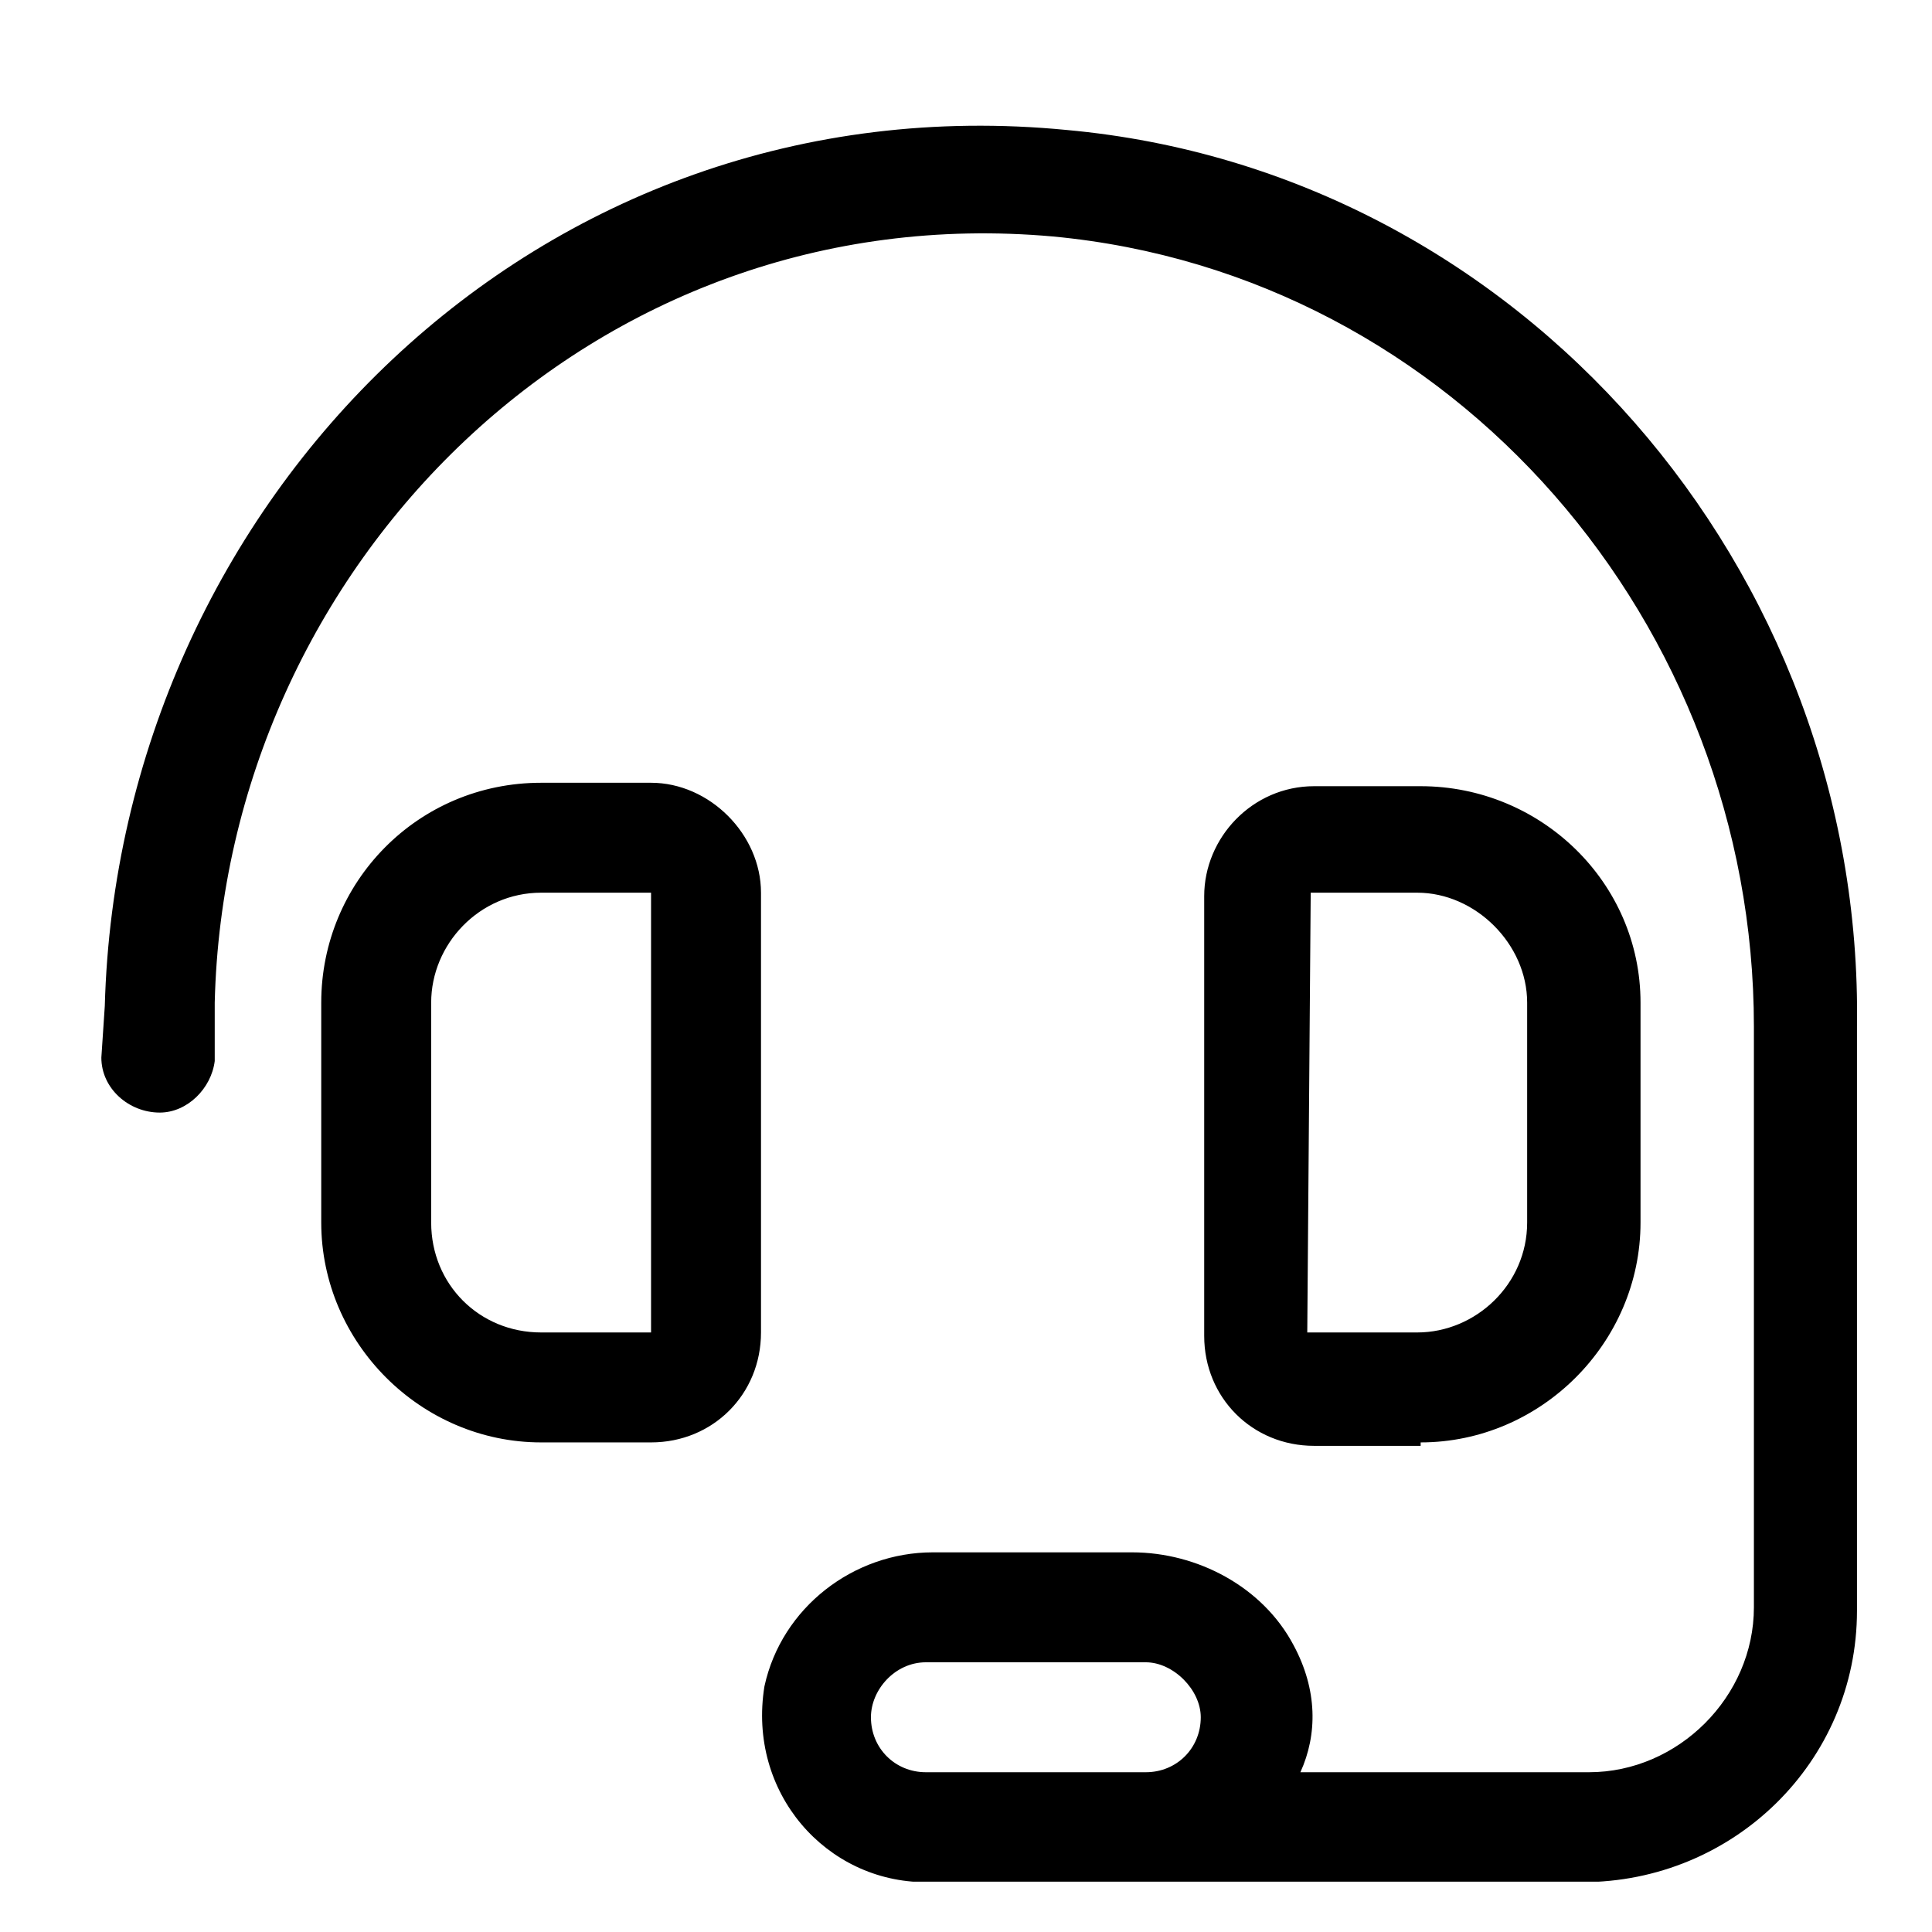 <svg xmlns="http://www.w3.org/2000/svg" xmlns:xlink="http://www.w3.org/1999/xlink" width="1080" zoomAndPan="magnify" viewBox="0 0 810 810" height="1080" preserveAspectRatio="xMidYMid meet" version="1.0"><defs><clipPath id="7c7e35dd05"><path d="M 42 52 L 779 52 L 779 788.887 L 42 788.887 Z M 42 52 " clip-rule="nonzero"/></clipPath></defs><g clip-path="url(#7c7e35dd05)"><path fill="#000000" d="M 319.051 374.266 C 319.051 349.781 297.445 328.176 272.957 328.176 L 226.863 328.176 C 175.012 328.176 134.68 369.945 134.68 420.359 L 134.68 512.547 C 134.68 562.961 176.449 604.734 226.863 604.734 L 272.957 604.734 C 298.887 604.734 319.051 584.57 319.051 558.641 Z M 272.957 558.641 L 226.863 558.641 C 200.938 558.641 180.773 538.477 180.773 512.547 L 180.773 420.359 C 180.773 395.875 200.938 374.266 226.863 374.266 L 272.957 374.266 Z M 595.613 604.734 C 646.027 604.734 687.797 562.961 687.797 512.547 L 687.797 420.359 C 687.797 369.945 646.027 329.617 595.613 329.617 L 550.961 329.617 C 525.031 329.617 504.867 351.223 504.867 375.707 L 504.867 560.082 C 504.867 586.008 525.031 606.176 550.961 606.176 L 595.613 606.176 Z M 549.52 374.266 L 594.172 374.266 C 618.66 374.266 640.266 395.875 640.266 420.359 L 640.266 512.547 C 640.266 538.477 618.66 558.641 594.172 558.641 L 548.078 558.641 Z M 447.25 54.496 C 225.426 32.887 49.695 210.059 43.934 421.801 L 42.492 443.406 C 42.492 456.371 54.016 466.453 66.98 466.453 C 78.504 466.453 88.586 456.371 90.027 444.848 L 90.027 420.359 C 94.348 237.43 248.473 81.863 441.488 99.148 C 610.016 114.992 735.332 261.914 735.332 430.441 L 735.332 673.875 C 735.332 711.324 703.645 743.016 666.191 743.016 L 545.199 743.016 C 552.402 727.172 552.402 708.445 542.316 689.719 C 529.355 665.23 501.984 650.828 474.617 650.828 L 391.074 650.828 C 357.945 650.828 327.695 673.875 320.492 707.004 C 313.289 751.656 346.422 789.109 388.191 789.109 L 663.312 789.109 C 726.691 789.109 778.547 738.695 778.547 675.316 L 778.547 430.441 C 781.426 238.867 637.383 71.781 447.25 54.496 Z M 480.379 743.016 L 388.191 743.016 C 375.227 743.016 365.145 732.934 365.145 719.969 C 365.145 708.445 375.227 696.922 388.191 696.922 L 480.379 696.922 C 491.902 696.922 503.426 708.445 503.426 719.969 C 503.426 732.934 493.344 743.016 480.379 743.016 Z M 480.379 743.016 " fill-opacity="1" fill-rule="nonzero"/></g></svg>
